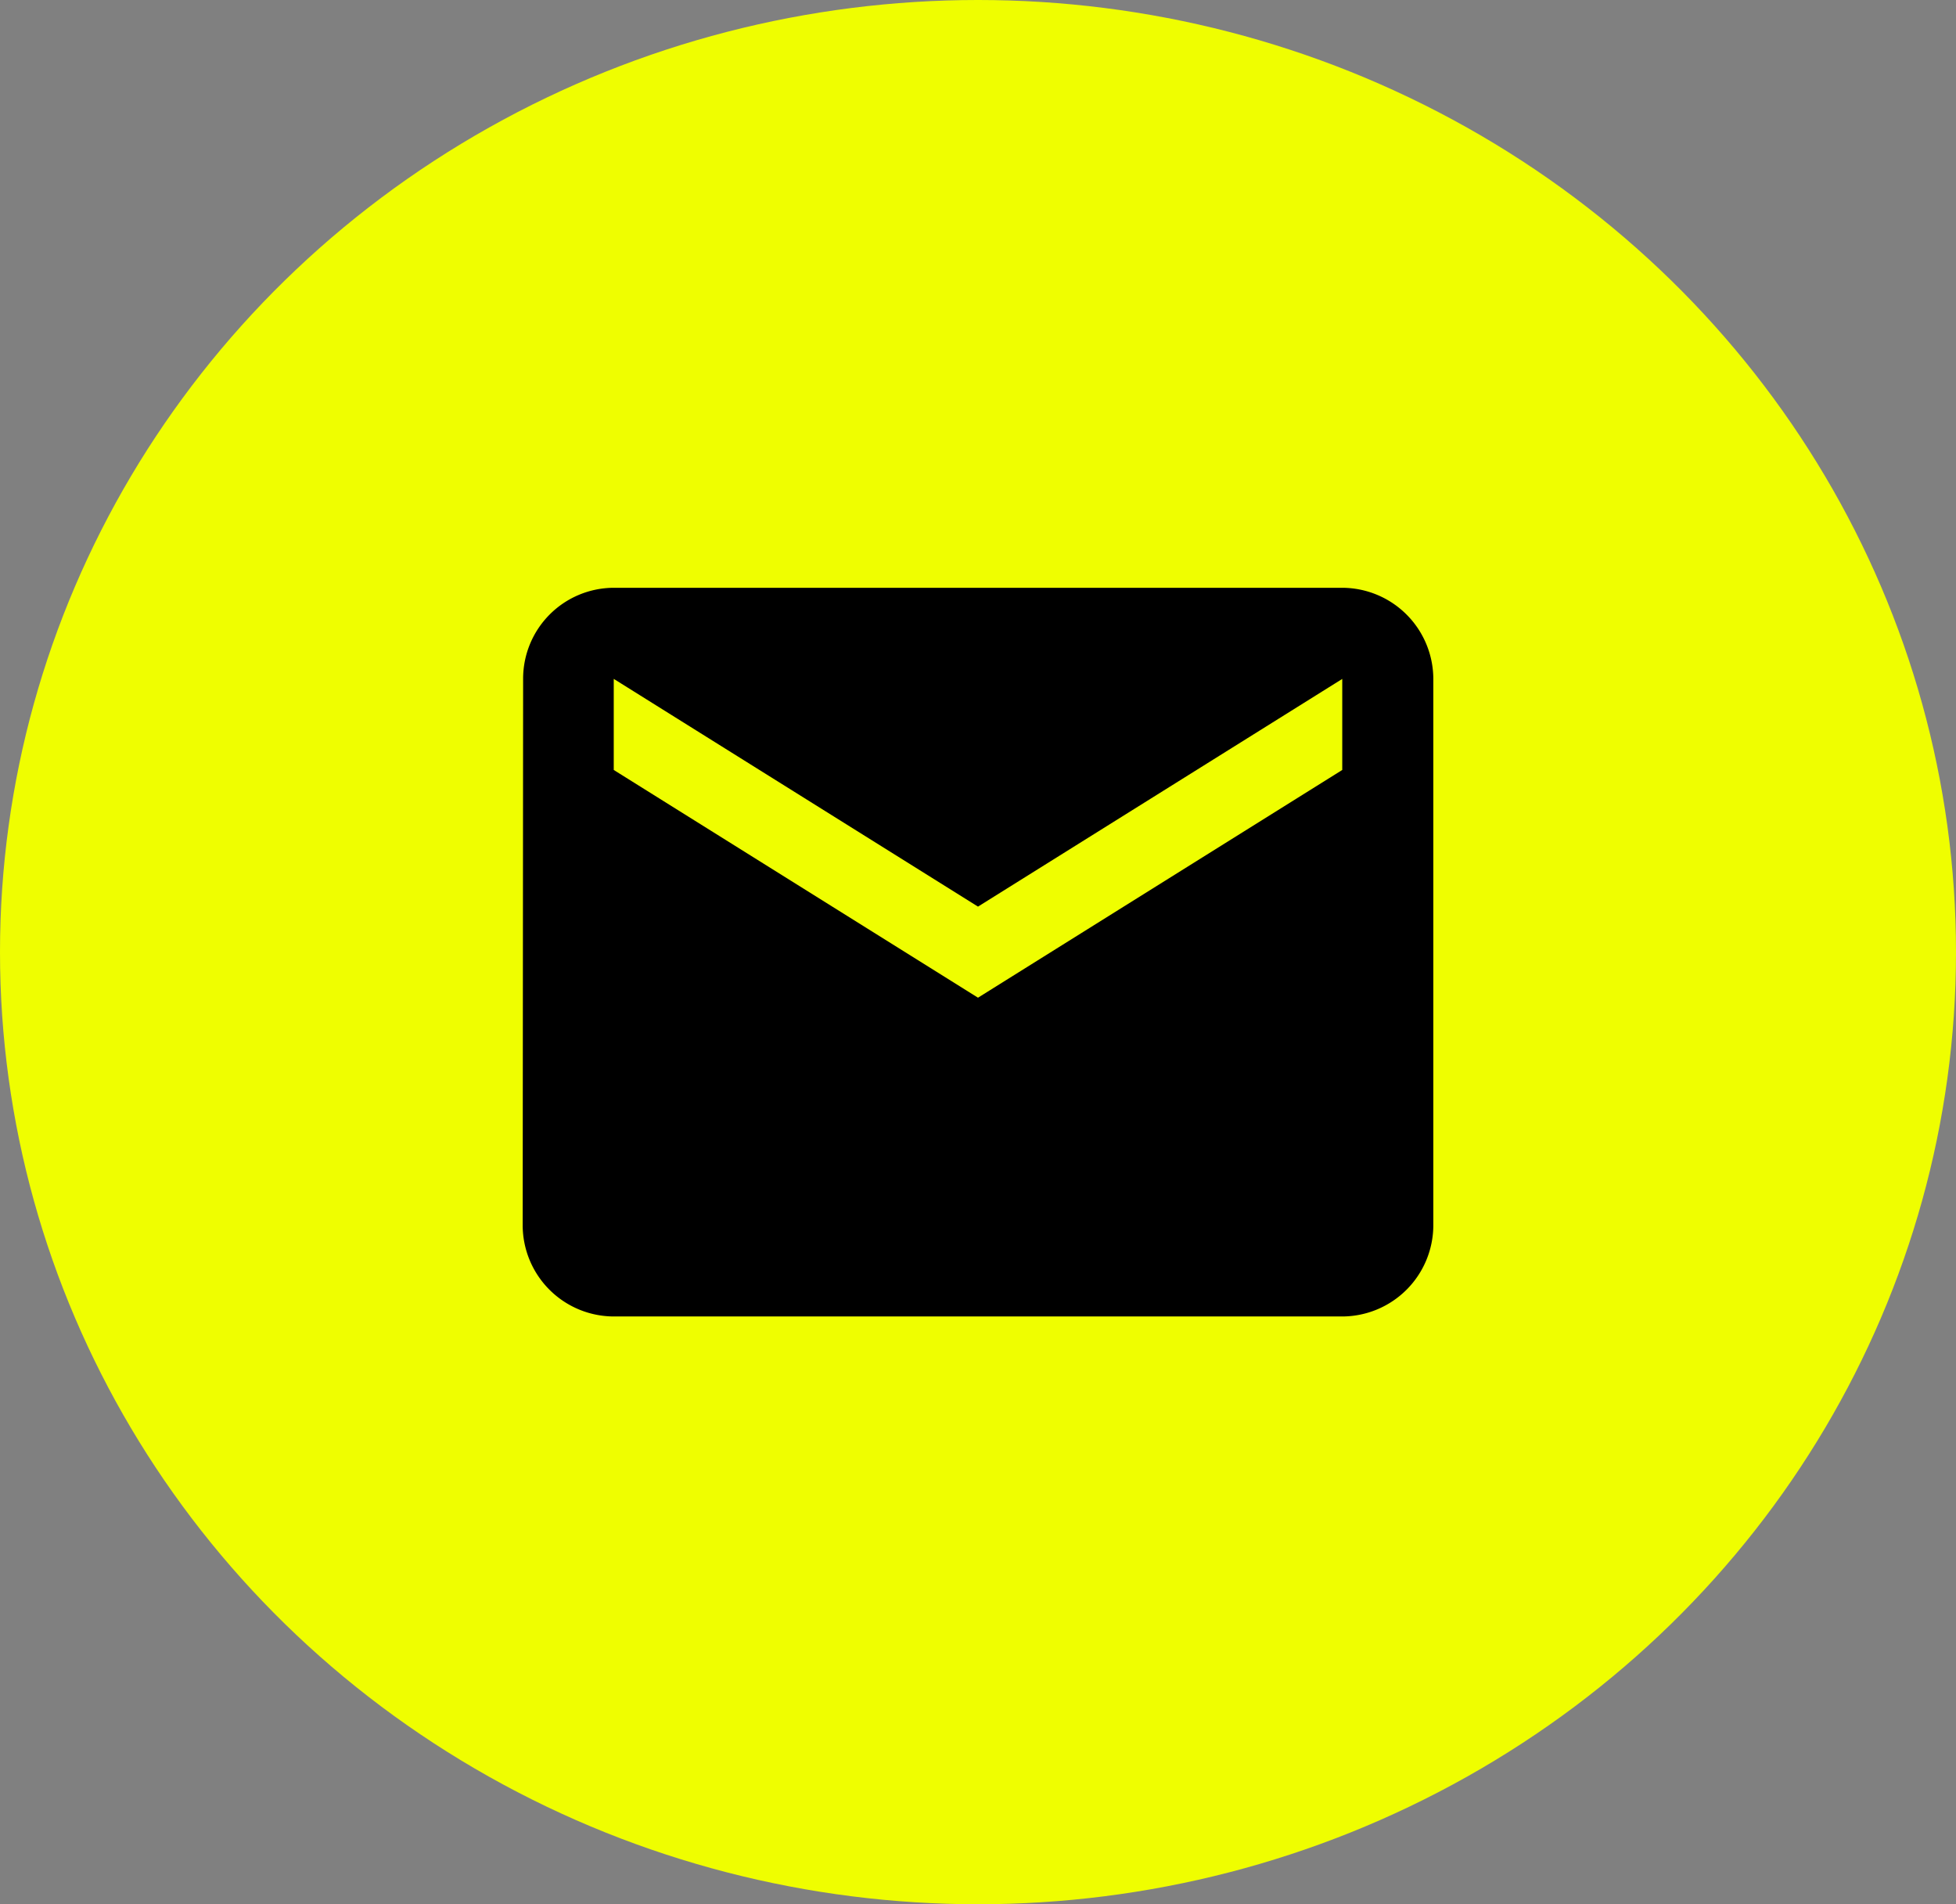 <svg xmlns="http://www.w3.org/2000/svg" width="40.274" height="39.2" viewBox="0 0 40.274 39.2">
  <rect x="0" y="0" width="40.274" height="39.2" fill="#808080" stroke="none"/>
  <g id="Gruppe_34" data-name="Gruppe 34" transform="translate(-478 -1503.9)">
    <ellipse id="Ellipse_7" data-name="Ellipse 7" cx="20.137" cy="19.6" rx="20.137" ry="19.6" transform="translate(478 1503.9)" fill="#effe00"/>
    <path id="Icon_material-email" data-name="Icon material-email" d="M19.875,6h-15A1.872,1.872,0,0,0,3.009,7.875L3,19.125A1.881,1.881,0,0,0,4.875,21h15a1.881,1.881,0,0,0,1.875-1.875V7.875A1.881,1.881,0,0,0,19.875,6Zm0,3.75-7.5,4.688L4.875,9.75V7.875l7.5,4.688,7.5-4.687Z" transform="translate(485.762 1510)"/>
  </g>
</svg>
